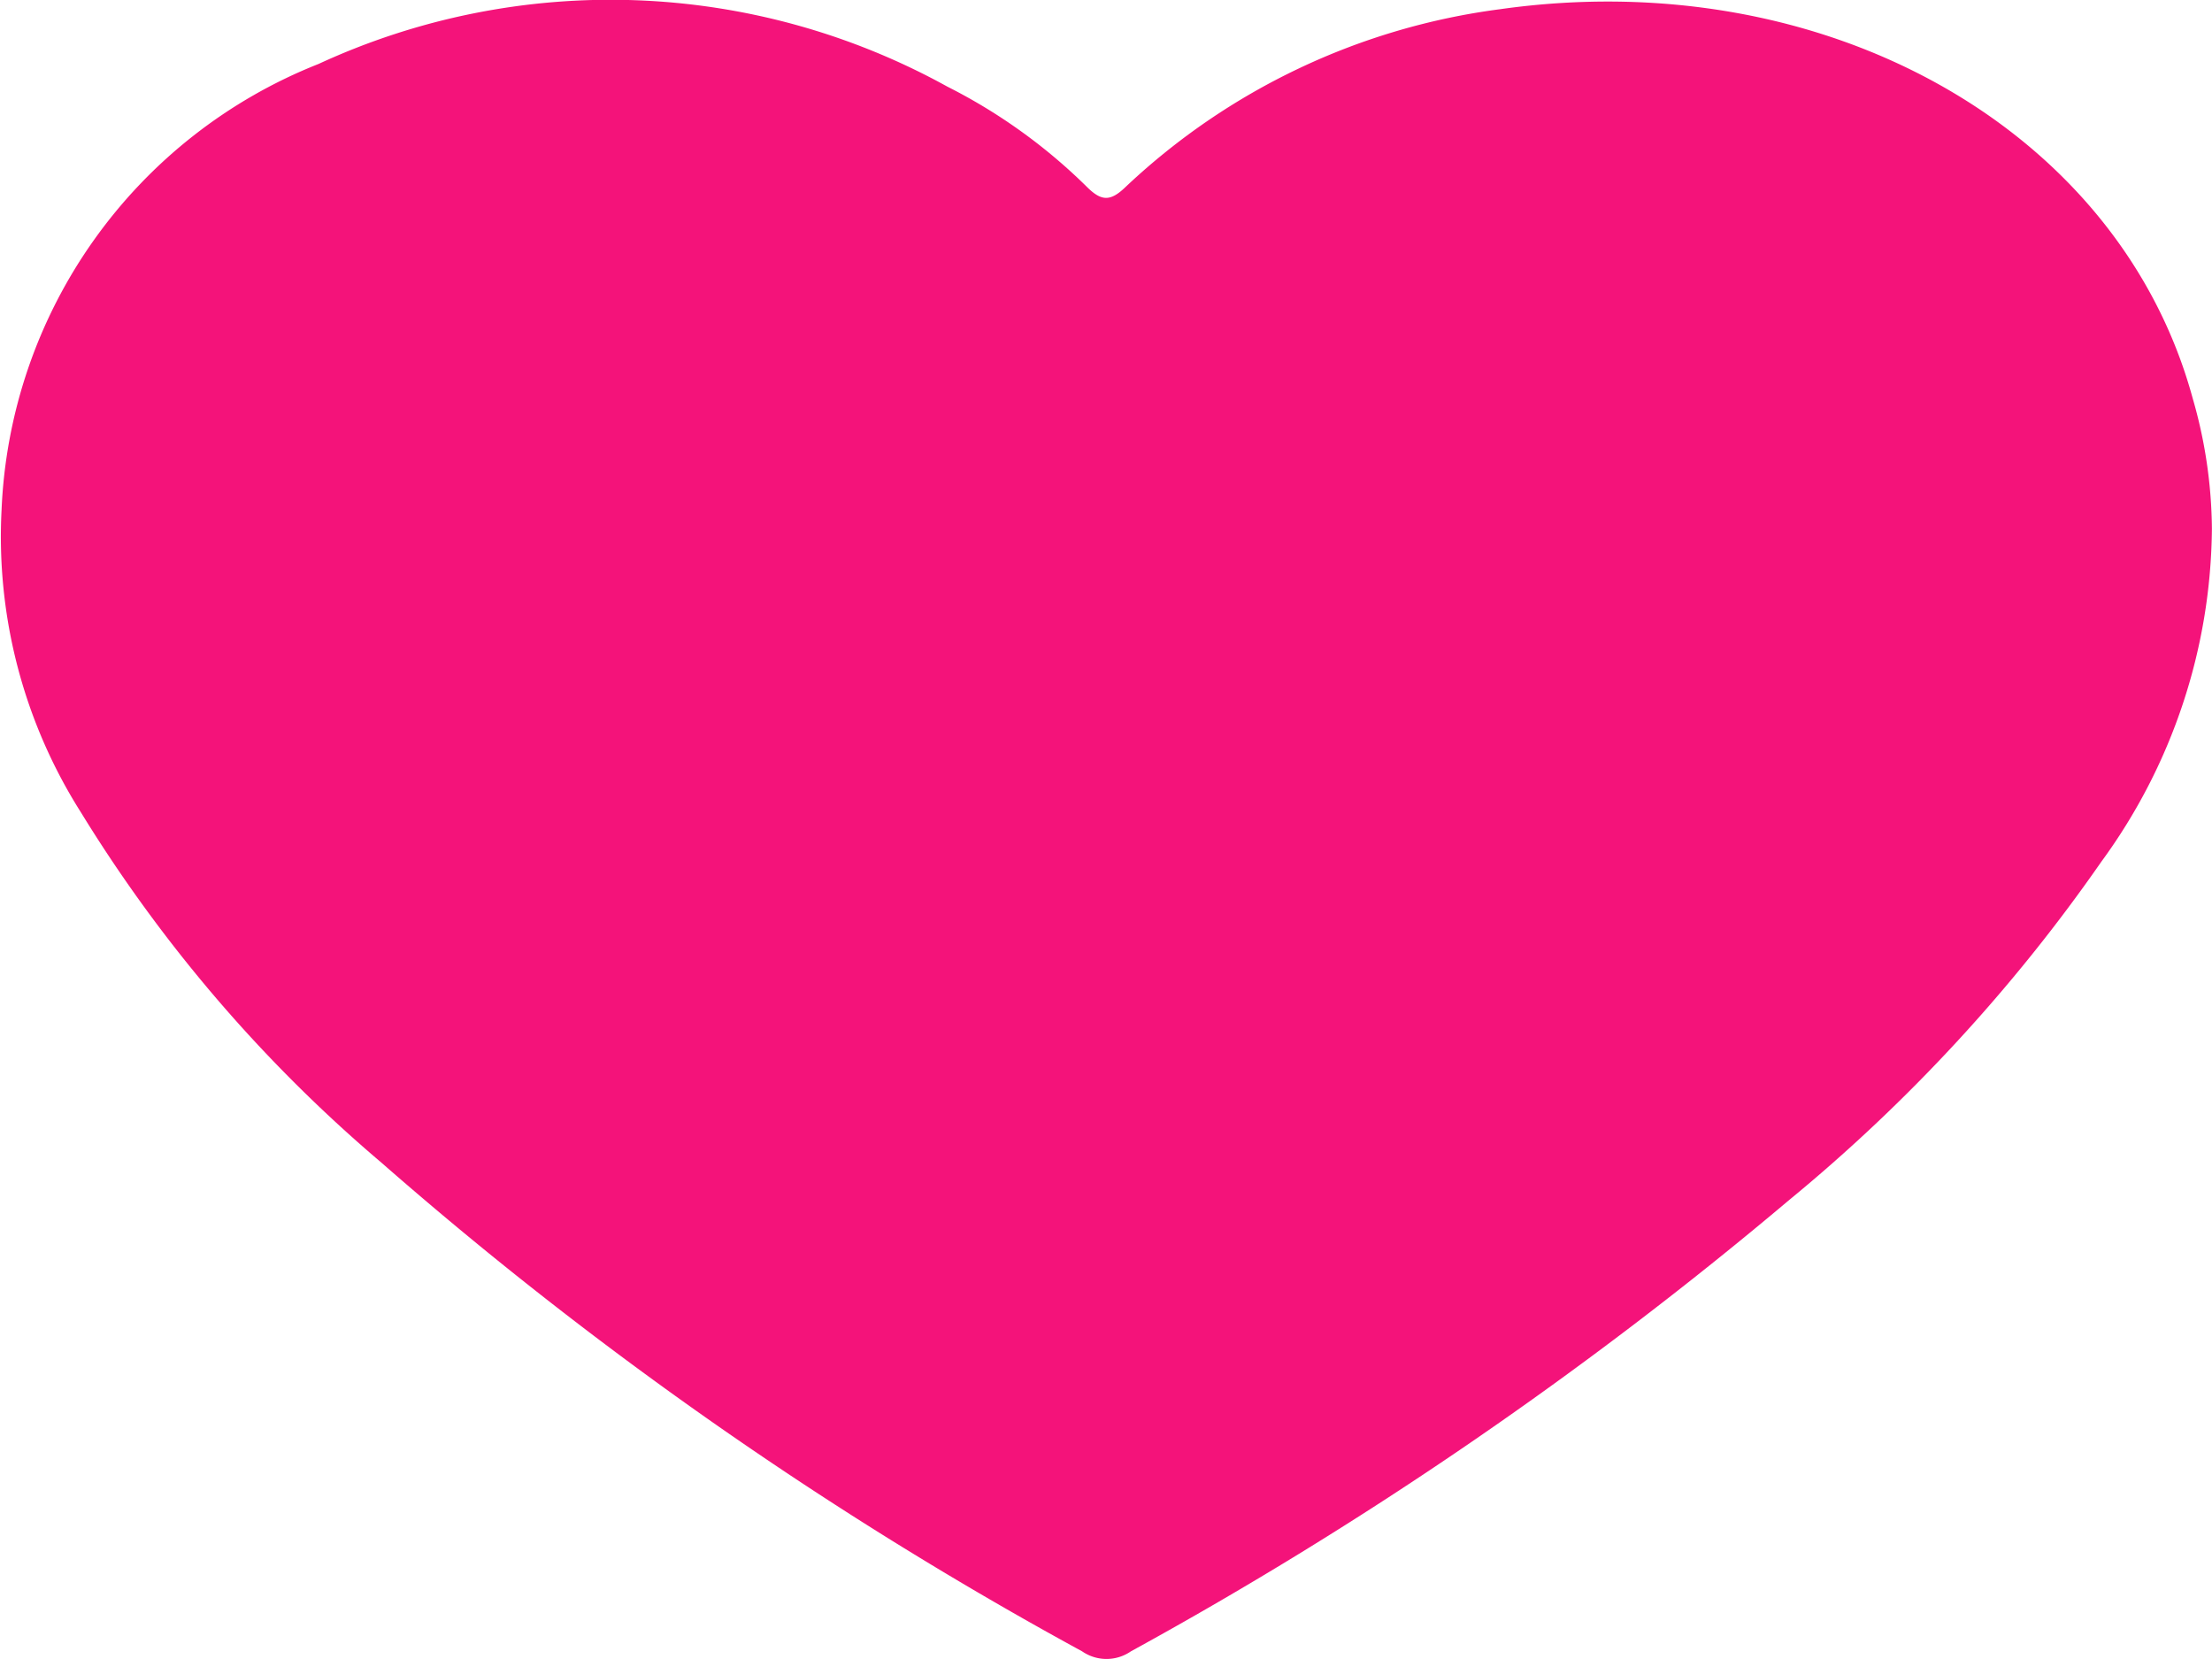 <svg xmlns="http://www.w3.org/2000/svg" width="24" height="18"><path data-name="Path 63" d="M23.999 5.737a6.2 6.2 0 01-1.2 3.613 18.181 18.181 0 01-3.395 3.677 43.535 43.535 0 01-7.134 4.89.465.465 0 01-.529 0 42.191 42.191 0 01-7.6-5.3A15.865 15.865 0 01.876 8.811a5.588 5.588 0 01-.859-3.278A5.448 5.448 0 013.456.694a7.557 7.557 0 016.823.246 6 6 0 011.514 1.088c.157.156.254.161.42 0A7.289 7.289 0 0116.275.1c3.53-.5 6.718 1.3 7.515 4.22a5.209 5.209 0 01.209 1.417z" fill="#f4137a"/></svg>